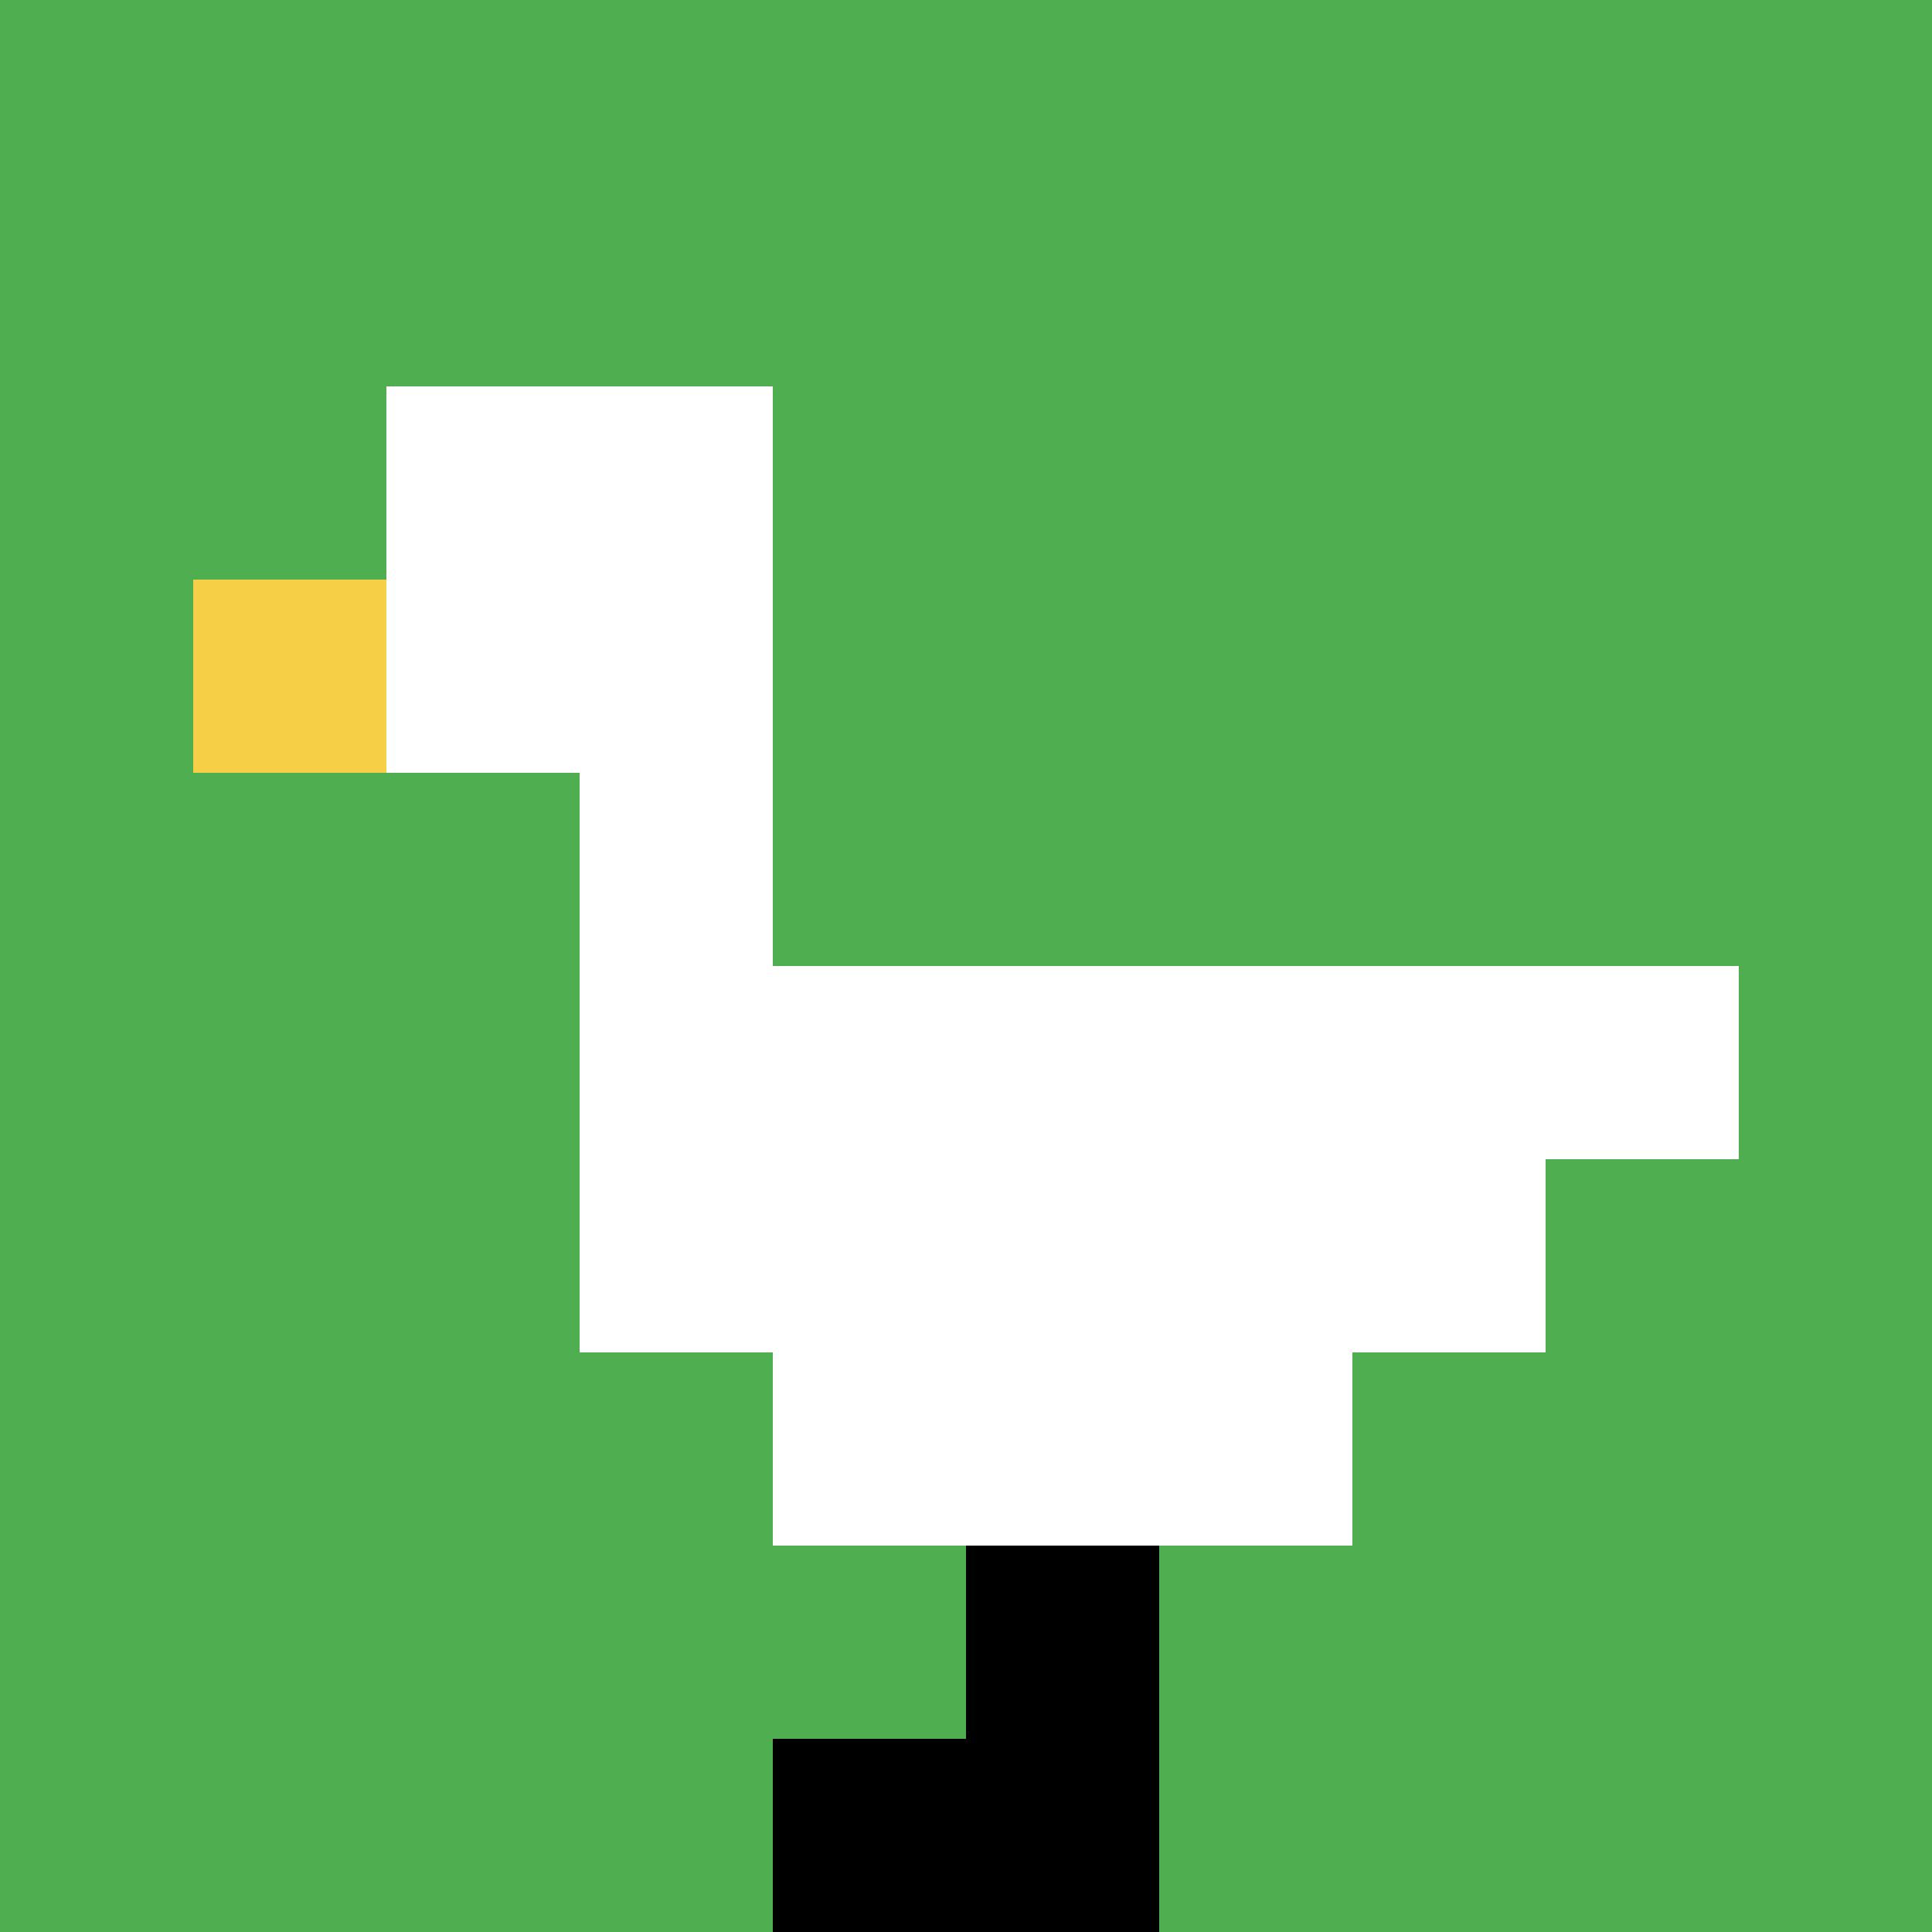 <svg xmlns="http://www.w3.org/2000/svg" version="1.1" width="1316" height="1316"><title>'goose-pfp-289562' by Dmitri Cherniak</title><desc>seed=289562
backgroundColor=#ffffff
padding=10
innerPadding=0
timeout=500
dimension=1
border=false
Save=function(){return n.handleSave()}
frame=129

Rendered at Wed Oct 04 2023 08:31:35 GMT+0700 (Indochina Time)
Generated in &lt;1ms
</desc><defs></defs><rect width="100%" height="100%" fill="#ffffff"></rect><g><g id="0-0"><rect x="0" y="0" height="1316" width="1316" fill="#4FAE4F"></rect><g><rect id="0-0-2-2-2-2" x="263.2" y="263.2" width="263.2" height="263.2" fill="#ffffff"></rect><rect id="0-0-3-2-1-4" x="394.8" y="263.2" width="131.6" height="526.4" fill="#ffffff"></rect><rect id="0-0-4-5-5-1" x="526.4" y="658" width="658" height="131.6" fill="#ffffff"></rect><rect id="0-0-3-5-5-2" x="394.8" y="658" width="658" height="263.2" fill="#ffffff"></rect><rect id="0-0-4-5-3-3" x="526.4" y="658" width="394.8" height="394.8" fill="#ffffff"></rect><rect id="0-0-1-3-1-1" x="131.6" y="394.8" width="131.6" height="131.6" fill="#F7CF46"></rect><rect id="0-0-5-8-1-2" x="658" y="1052.8" width="131.6" height="263.2" fill="#000000"></rect><rect id="0-0-4-9-2-1" x="526.4" y="1184.4" width="263.2" height="131.6" fill="#000000"></rect></g><rect x="0" y="0" stroke="white" stroke-width="0" height="1316" width="1316" fill="none"></rect></g></g></svg>